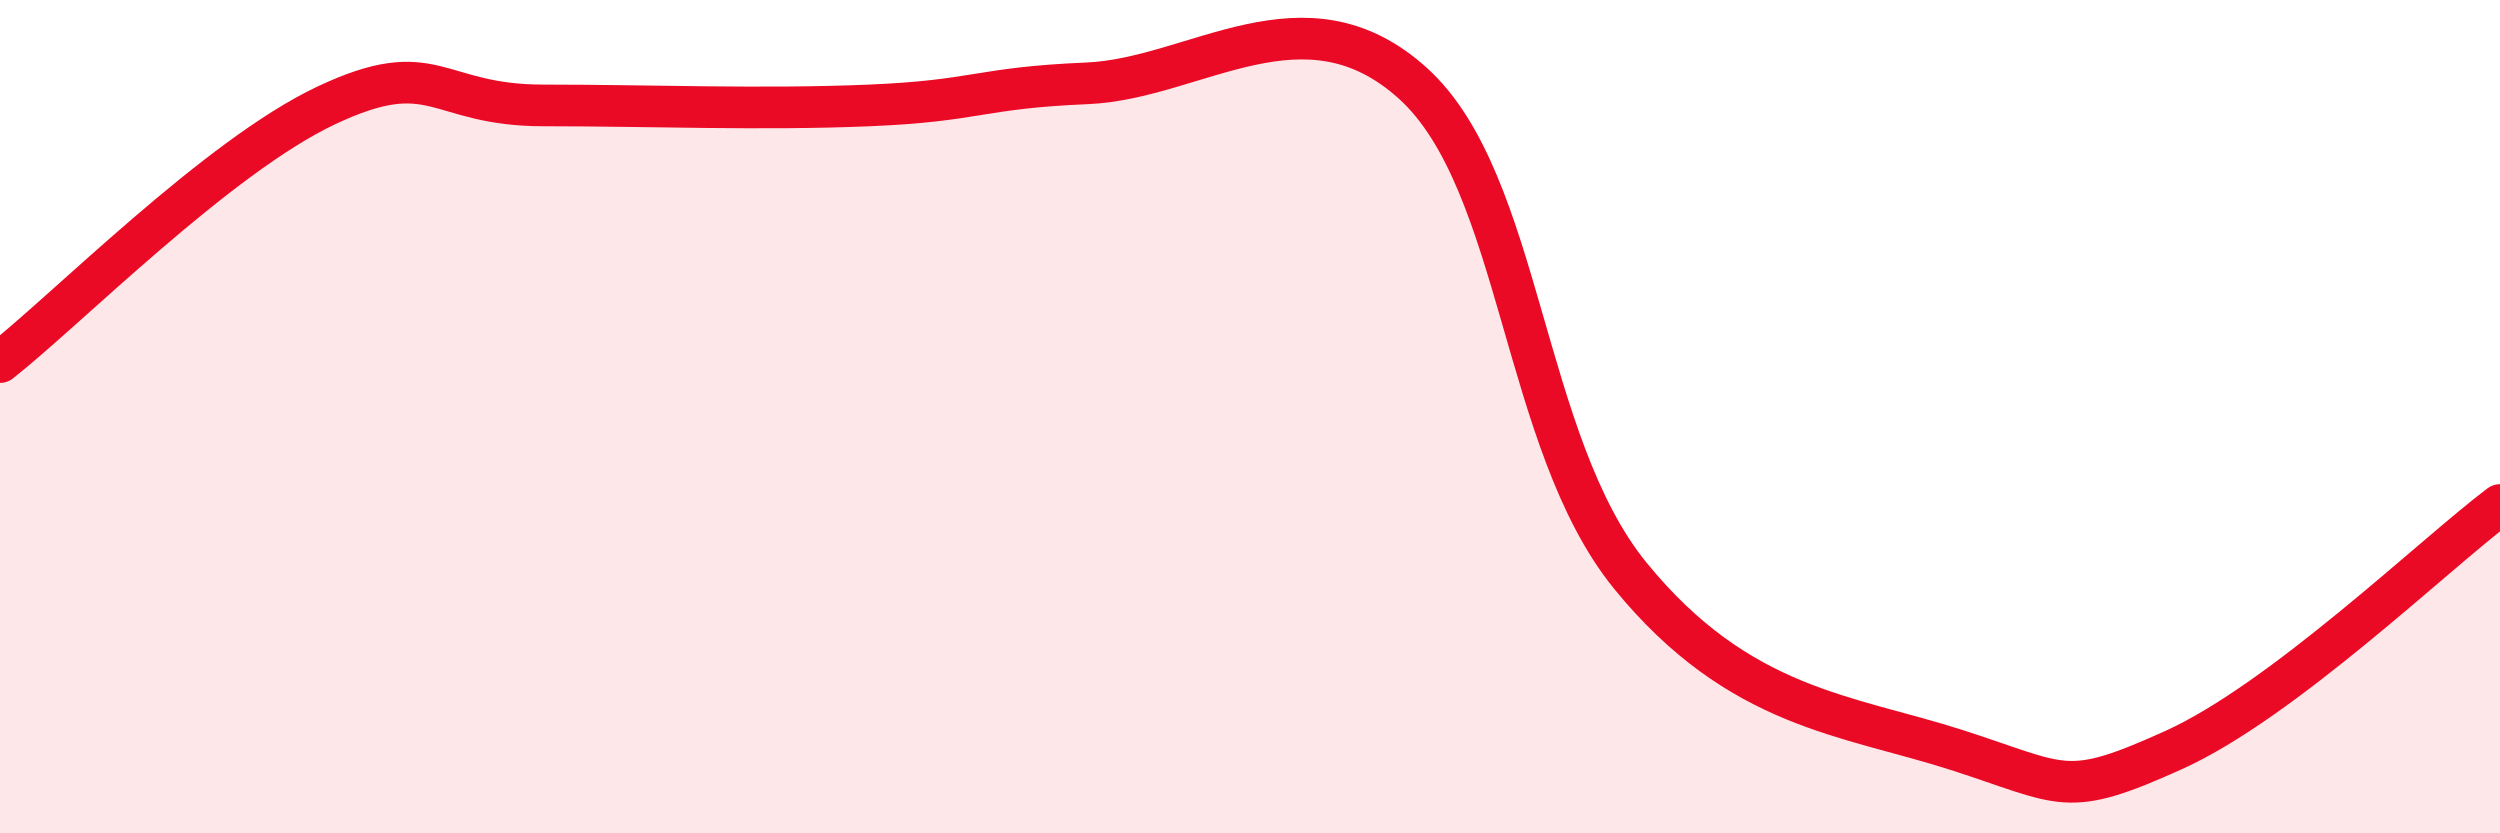 
    <svg width="60" height="20" viewBox="0 0 60 20" xmlns="http://www.w3.org/2000/svg">
      <path
        d="M 0,8.69 C 1.57,7.46 5.22,3.76 7.83,2.53 C 10.44,1.3 10.43,2.53 13.04,2.53 C 15.65,2.53 18.26,2.64 20.87,2.53 C 23.48,2.42 23.48,2.11 26.09,2 C 28.7,1.89 31.3,-0.36 33.91,2 C 36.52,4.36 36.52,10.62 39.13,13.82 C 41.74,17.02 44.35,17.16 46.96,18 C 49.57,18.84 49.56,19.18 52.17,18 C 54.78,16.82 58.43,13.3 60,12.12L60 20L0 20Z"
        fill="#EB0A25"
        opacity="0.1"
        stroke-linecap="round"
        stroke-linejoin="round"
      />
      <path
        d="M 0,8.69 C 1.57,7.46 5.22,3.76 7.83,2.53 C 10.44,1.3 10.43,2.53 13.04,2.53 C 15.65,2.53 18.26,2.64 20.87,2.53 C 23.48,2.42 23.48,2.11 26.09,2 C 28.7,1.89 31.3,-0.36 33.91,2 C 36.52,4.36 36.52,10.62 39.13,13.82 C 41.74,17.02 44.35,17.16 46.96,18 C 49.57,18.84 49.56,19.18 52.17,18 C 54.78,16.82 58.43,13.3 60,12.12"
        stroke="#EB0A25"
        stroke-width="1"
        fill="none"
        stroke-linecap="round"
        stroke-linejoin="round"
      />
    </svg>
  